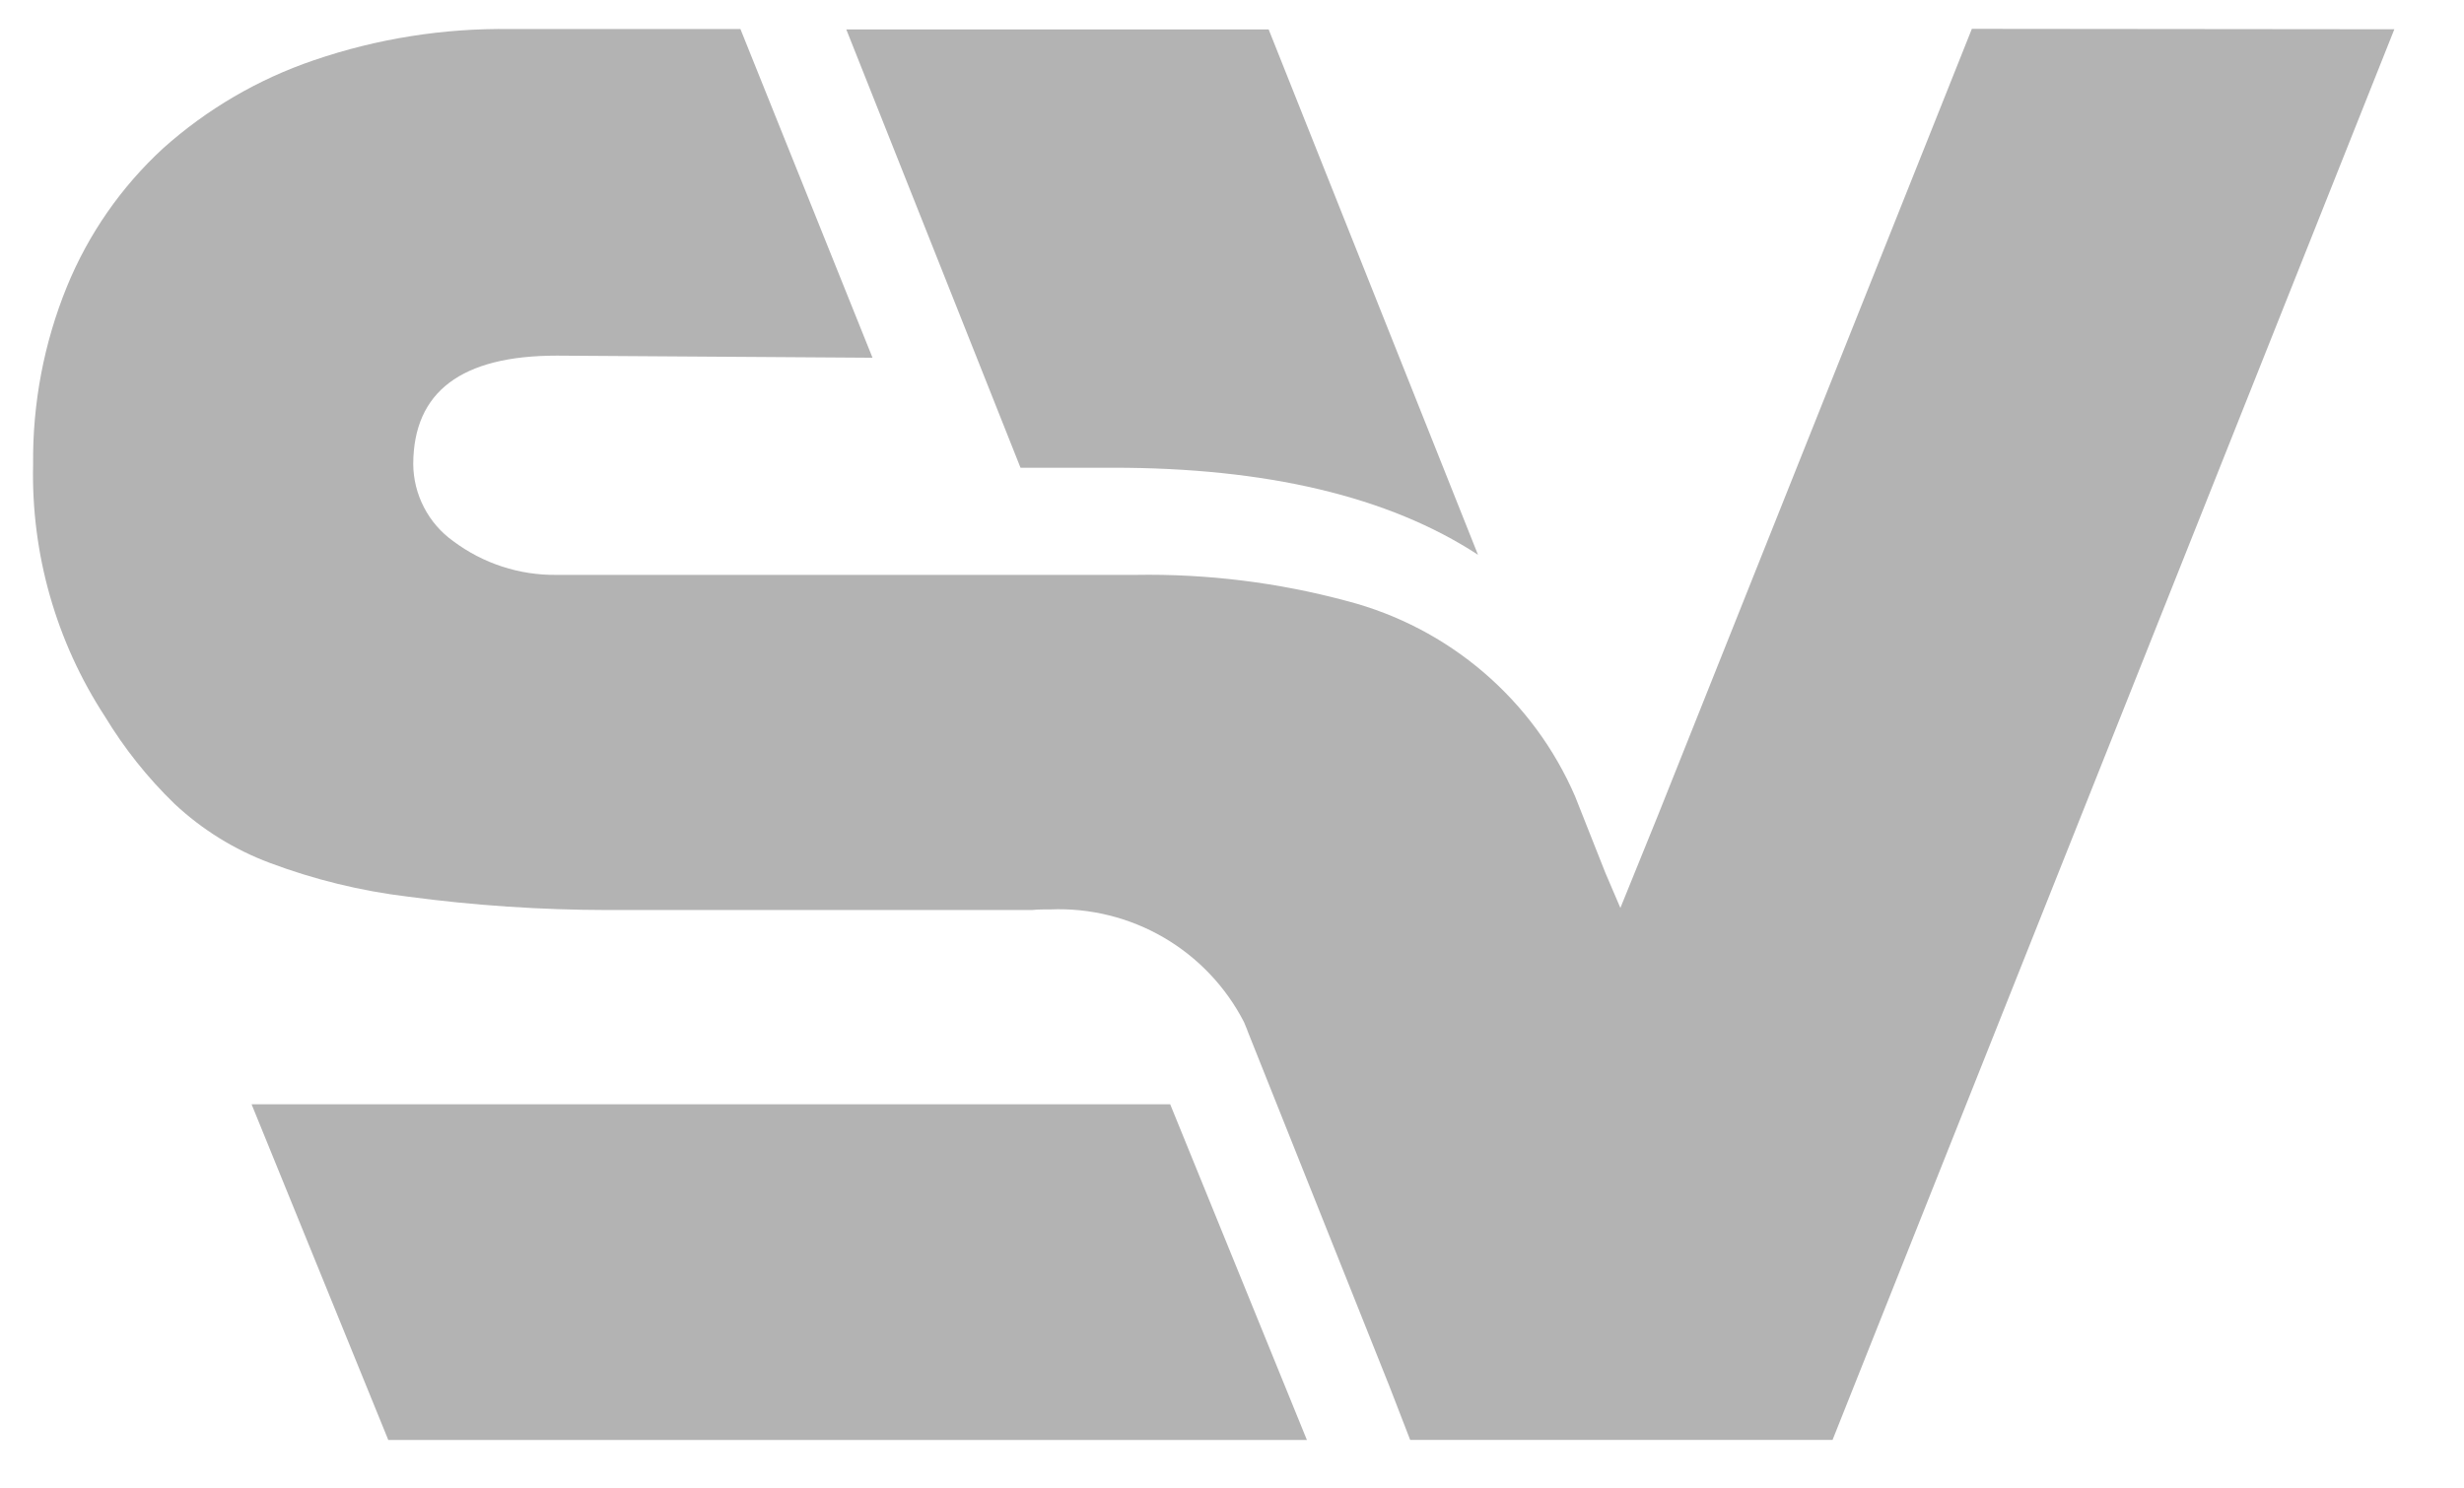 <svg width="48" height="29" viewBox="0 0 48 29" fill="none" xmlns="http://www.w3.org/2000/svg">
<path d="M25.459 28.056H7.564L4.901 21.516H22.796L25.459 28.056Z" fill="#B3B3B3"/>
<path d="M28.792 10.809C27.043 9.667 24.66 9.113 21.682 9.113H19.88L16.486 0.573H24.714L28.792 10.809Z" fill="#B3B3B3"/>
<path d="M46.643 0.57L35.699 28.055H27.471L27.065 27.006L24.298 20.075V20.07C24.282 20.027 24.265 19.985 24.246 19.944C24.242 19.934 24.237 19.924 24.234 19.915C23.88 19.227 23.337 18.655 22.669 18.266C22 17.877 21.234 17.687 20.462 17.719H20.335C20.253 17.719 20.172 17.724 20.092 17.731H11.833C10.533 17.729 9.235 17.642 7.946 17.47C7.025 17.359 6.12 17.137 5.252 16.811C4.566 16.554 3.937 16.164 3.402 15.664C2.878 15.157 2.422 14.584 2.044 13.96C1.093 12.502 0.605 10.791 0.645 9.051C0.632 7.864 0.855 6.686 1.303 5.586C1.722 4.561 2.361 3.642 3.175 2.892C4.029 2.127 5.03 1.542 6.116 1.173C7.347 0.752 8.642 0.547 9.942 0.566H14.424L16.997 6.97L10.847 6.929C8.987 6.929 8.055 7.633 8.05 9.042C8.052 9.336 8.124 9.625 8.259 9.885C8.394 10.146 8.588 10.371 8.827 10.542C9.409 10.979 10.119 11.211 10.847 11.201H22.12C23.512 11.177 24.901 11.349 26.246 11.712C27.226 11.968 28.135 12.443 28.904 13.102C29.673 13.761 30.282 14.587 30.684 15.517L31.275 17.01L31.566 17.69L32.296 15.891L38.413 0.562L46.643 0.57Z" fill="#B3B3B3"/>
</svg>
